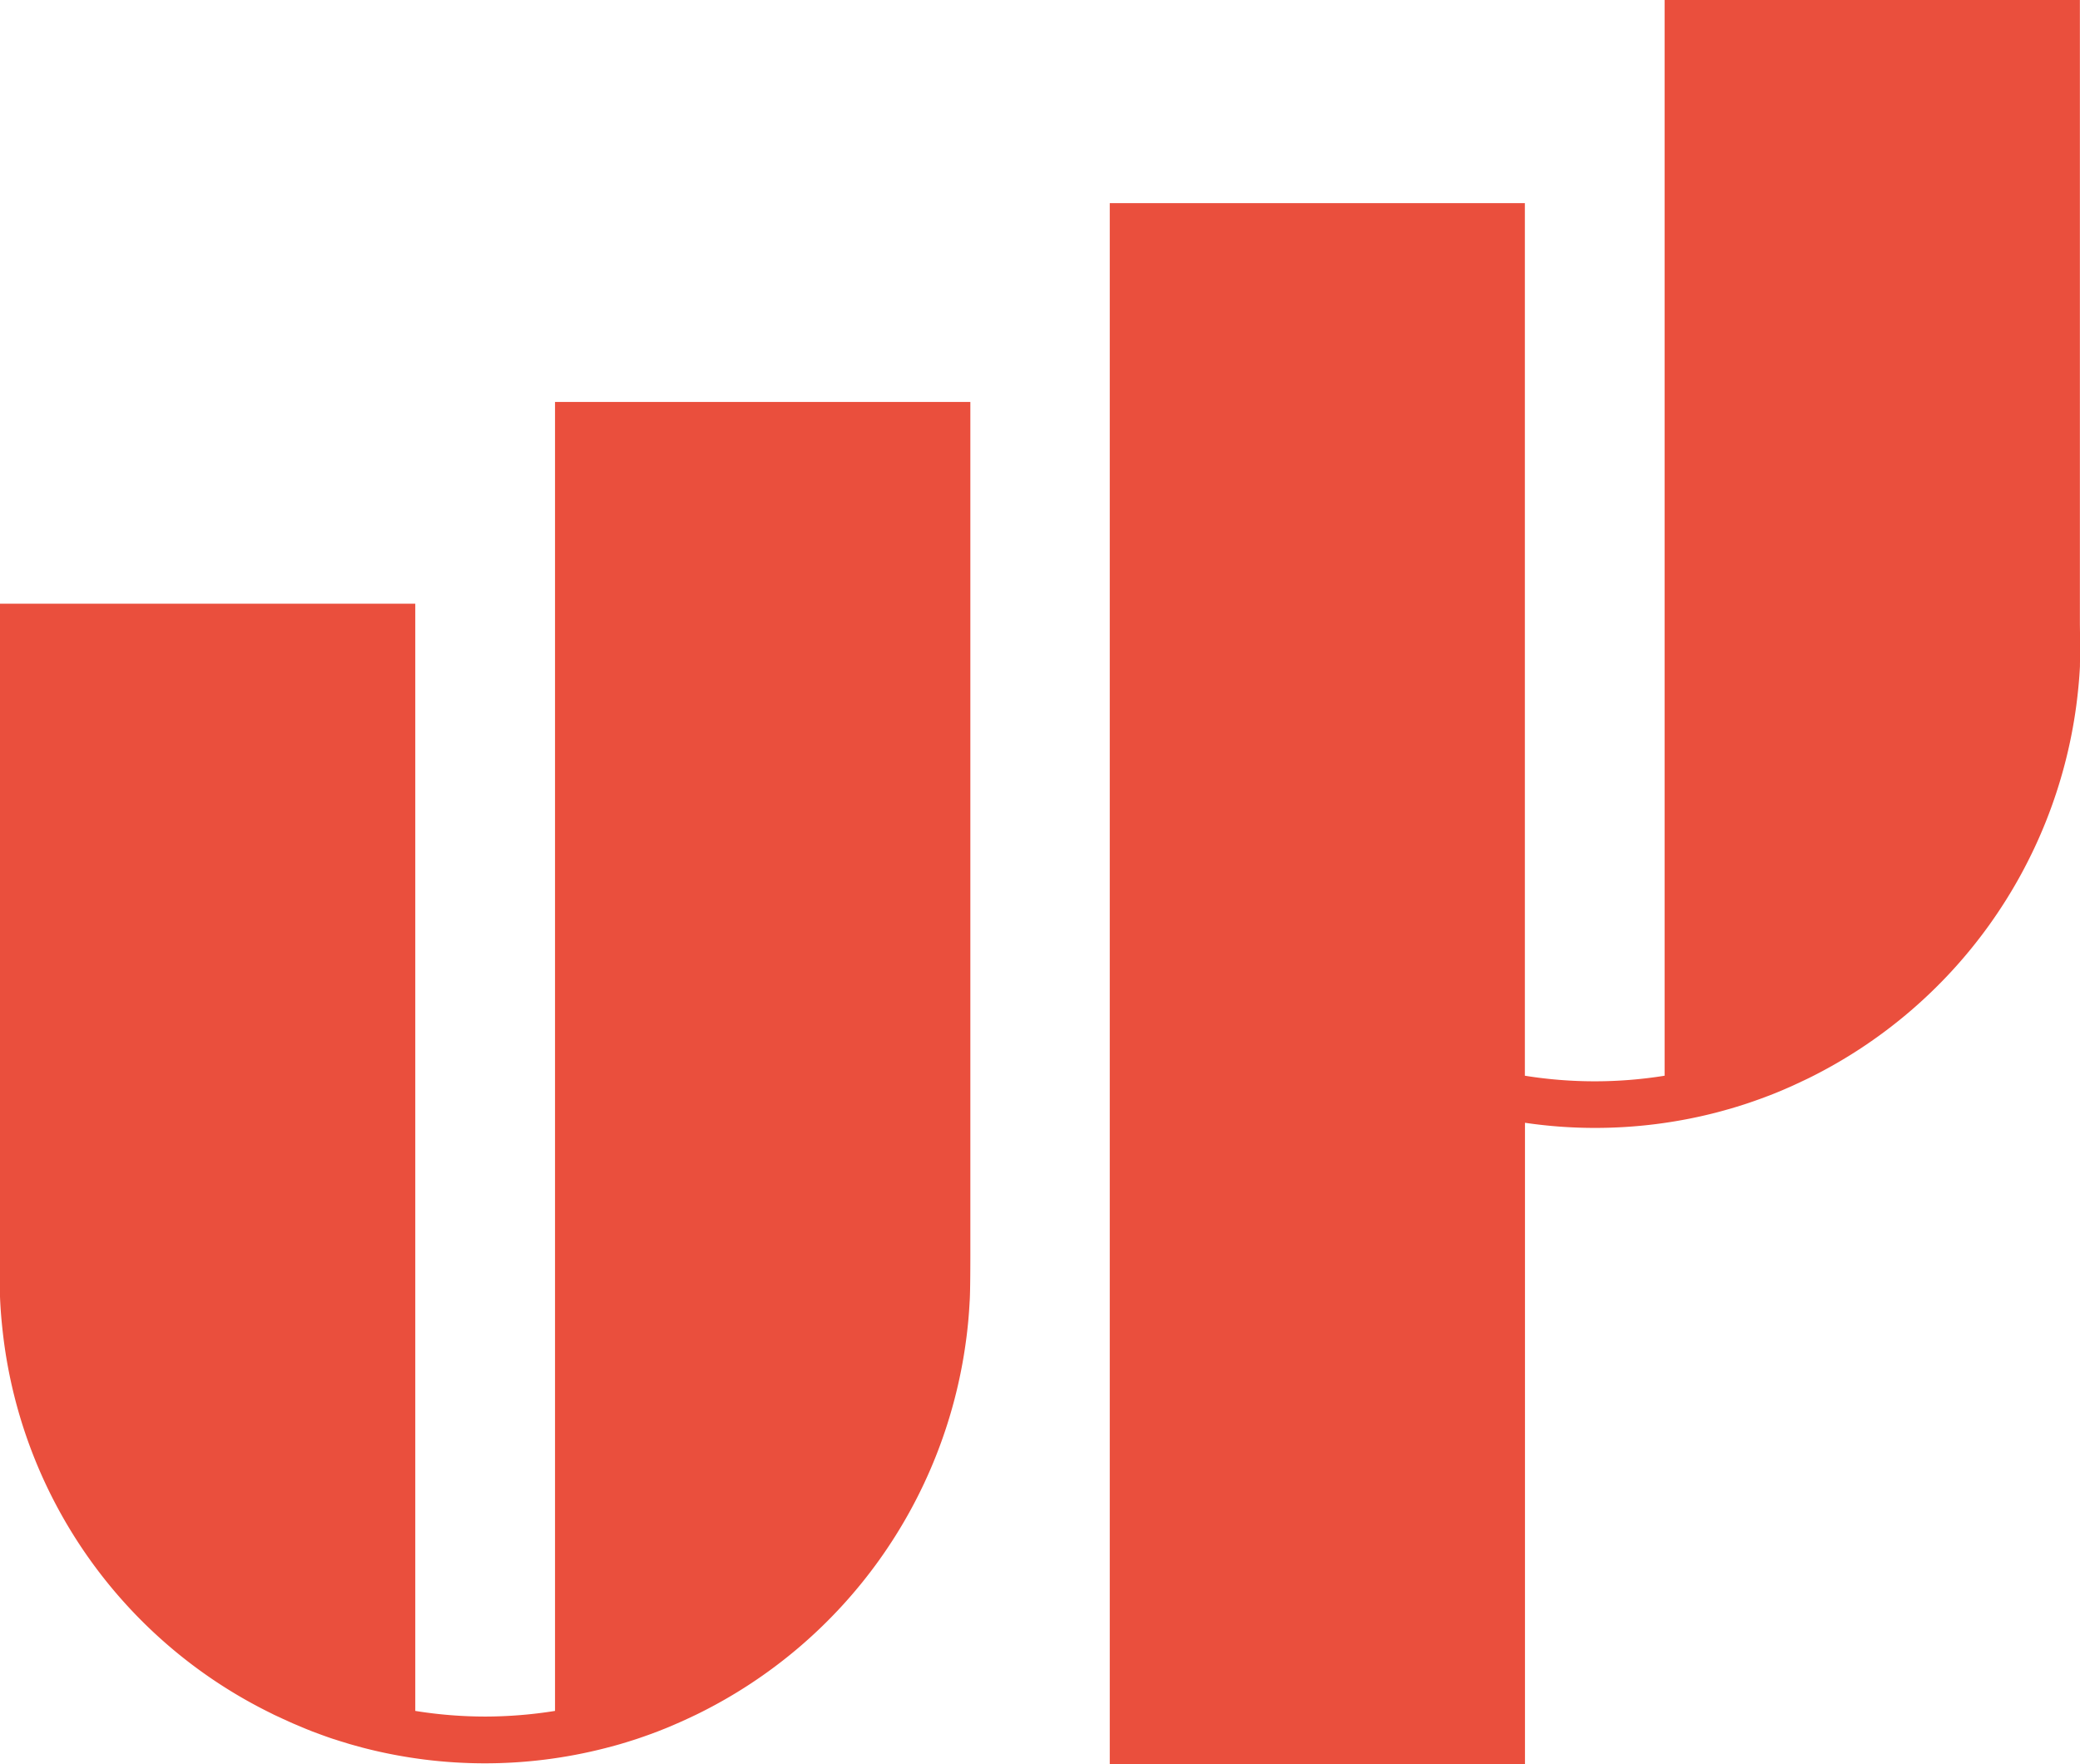 <svg xmlns="http://www.w3.org/2000/svg" viewBox="0 0 368.69 312.69"><script xmlns="">(function(){const e=()=&gt;{};let t=null,o=null,n=[],i=e,r=e,a=e,s=e;try{i=window.fetch,r=window.XMLHttpRequest.prototype.open,a=window.XMLHttpRequest.prototype.send,s=window.XMLHttpRequest.prototype.setRequestHeader}catch(e){0}function c(e){return!(!window.XMLHttpRequest||!window.XMLHttpRequest.prototype||"function"!=typeof window.XMLHttpRequest.prototype[e])}function d(){let e=[];return{subscribe:t=&gt;{e.push(t)},next:t=&gt;{e.length&amp;&amp;e.forEach((e=&gt;e(t)))},clear:()=&gt;{e.length=0}}}const p=new d,l=new WeakMap,u=new WeakMap,E=new WeakMap;c("open")&amp;&amp;c("send")&amp;&amp;c("setRequestHeader")&amp;&amp;(window.XMLHttpRequest.prototype.open=function(...e){if(l.set(this,{method:e[0]&amp;&amp;e[0].toUpperCase()||"GET"}),!0===this.__amicabletbecoxhro||"OFF"===t){r.apply(this,e);const t=u.get(this);t&amp;&amp;t.next()}else{const t=u.get(this)||new d;u.set(this,t),this.__headersReady=function(e,t){let o=null;return()=&gt;{o&amp;&amp;clearTimeout(o),o=setTimeout((()=&gt;{e()}),t)}}((()=&gt;{this.__onPendingHeadersSet&amp;&amp;this.__onPendingHeadersSet()}),50),p.subscribe((()=&gt;{c("open")&amp;&amp;window.XMLHttpRequest.prototype.open.apply(this,e)}))}},window.XMLHttpRequest.prototype.setRequestHeader=function(...e){if(this.readyState===XMLHttpRequest.OPENED||"OFF"===t)s.apply(this,e);else{E.set(this,!0);const t=u.get(this);t&amp;&amp;t.subscribe((()=&gt;{s.apply(this,e),this.__headersReady()}))}},window.XMLHttpRequest.prototype.send=function(e){if(this.addEventListener("readystatechange",(()=&gt;{if("OFF"!==o&amp;&amp;this.readyState===XMLHttpRequest.DONE)try{const t=l.get(this),i=t&amp;&amp;"string"==typeof t.method&amp;&amp;t.method.toUpperCase()||"";let r,a=[];try{const e=this.getAllResponseHeaders();a=(e&amp;&amp;e.trim().split(/[\r\n]+/)).reduce(((e,t)=&gt;{try{const o=t.split(": "),n=o.shift(),i=o.join(": ");e.push({active:!0,header:n,value:i})}catch(e){}return e}),[])}catch(e){a=[]}try{r="string"==typeof this.response?this.response:JSON.stringify(this.response)}catch(e){r=this.response}const s={type:"STASH_REQUESTS",payload:[[{method:i,requestURL:this.responseURL,responsePayload:r,requestPayload:e,status:this.status,timestamp:Date.now(),responseHeaders:a}]]};"ON"===o?window.postMessage(s,"*"):n.push(s.payload[0][0])}catch(e){}})),"OFF"===t)a.call(this,e);else if(E.get(this))this.__onPendingHeadersSet=()=&gt;{E.delete(this),c("send")&amp;&amp;this.readyState===XMLHttpRequest.OPENED&amp;&amp;window.XMLHttpRequest.prototype.send.call(this,e),this.__onPendingHeadersSet=null};else if(this.readyState===XMLHttpRequest.OPENED&amp;&amp;!0===this.__amicabletbebypoxhrs){Object.defineProperty(this,"readyState",{writable:!0,configurable:!0,value:XMLHttpRequest.LOADING});const e=new Event("readystatechange");this.dispatchEvent(e)}else if(this.readyState===XMLHttpRequest.OPENED&amp;&amp;!0===this.__amicabletbecoxhrs)a.call(this,e);else{const t=u.get(this);t&amp;&amp;t.subscribe((()=&gt;{c("send")&amp;&amp;this.readyState===XMLHttpRequest.OPENED&amp;&amp;window.XMLHttpRequest.prototype.send.call(this,e)}))}}),window.fetch=(...e)=&gt;{const r=e[0];let a=e[1];const{url:s,method:c}=function(e,t){let o,n="GET";return"string"==typeof e?(o=e,n=t?.method?.toUpperCase()||"GET"):"string"==typeof e?.search?(o=e.toString(),n=t?.method?.toUpperCase()||"GET"):(o=e.url||"",n=e?.method?.toUpperCase()||"GET"),{method:n,url:o}}(r,a),d=function(e,t){return new Promise((o=&gt;{if("string"==typeof e||"string"==typeof e?.search){const e=t&amp;&amp;t.body||null;o(e)}else try{e.clone().text().then((e=&gt;{o(e)})).catch((e=&gt;{o(null)}))}catch(e){o(null)}}))}(r,a);let l=!1;try{if("string"==typeof a?.headers?.amicabletbecof)switch(l=!0,a?.headers?.amicabletbecof){case"no-init":a=void 0;break;case"no-headers":a.headers=void 0;break;default:delete a.headers.amicabletbecof}}catch(e){0}return l||"OFF"===t?i(r,a).then((async e=&gt;{if("OFF"===o)return e;try{const t=await d;let i;try{i=t.replace(/\s/gi,"")}catch(e){i=t}const r=e.clone(),a=await r.text();let p=[];try{for(const e of r?.headers?.entries()){const t=e[0],o=e[1];p.push({active:!0,header:t,value:o})}}catch(e){p=[]}const l={type:"STASH_REQUESTS",payload:[[{method:c&amp;&amp;c.toUpperCase()||"GET",requestURL:s,responsePayload:a,requestPayload:i,responseHeaders:p,status:e.status,timestamp:Date.now()}]]};"ON"===o?window.postMessage(l,"*"):n.push(l.payload[0][0])}catch(e){}return e})):((...e)=&gt;new Promise((t=&gt;{p.subscribe((()=&gt;{t(window.fetch(...e))}))})))(...e)},p.subscribe((()=&gt;{try{window.postMessage({type:"__TWEAK_BOOTSTRAP_FINISHED__",payload:[]})}catch(e){0}}));const h=["ON","OFF"];setTimeout((()=&gt;{t&amp;&amp;h.includes(t)||(t="OFF",p.next())}),5e3),window.__onttis=e=&gt;{e&amp;&amp;h.includes(e)&amp;&amp;(t&amp;&amp;h.includes(t)?t=e:(t=e,p.next()))},window.__onttss__=(e,t)=&gt;{if(e&amp;&amp;h.includes(e)){if("OFF"===e&amp;&amp;"user"===t&amp;&amp;n.length)n=[];else if("ON"===e&amp;&amp;"system"===t&amp;&amp;n.length)try{window.postMessage({type:"STASH_REQUESTS",payload:[n]})}catch(e){0}n=[],o=e}},window.__textm__="c2"})();</script><script xmlns="" id="__tweak_browser_extension_intercept_script__" async="false" defer="false" src="moz-extension://d5b393fa-9f73-46d6-9968-489c1d2957de/intercept.bundle.js"/><defs><style>.cls-1{fill:#ea4f3d}</style></defs><title>safari-pinned-tab</title><g id="Layer_2" data-name="Layer 2"><path class="cls-1" d="M172 221.8V71.24H98.38v232a78.81 78.81 0 0 1-12.37 1 78 78 0 0 1-12.4-1V107H0v122.82c.09 2.38.3 4.72.58 7.05a85.87 85.87 0 0 0 47.52 66.81l.45.23 1.57.73 1.3.59.56.25c.79.33 1.58.67 2.38 1l1 .4 1.24.46c.79.29 1.59.58 2.4.85l.46.14c.47.16.95.31 1.43.45l1 .31.85.24 1.53.42.35.09a85.91 85.91 0 0 0 42.66 0l.23-.06 1.65-.44.71-.2 1.17-.35 1.27-.4.62-.2c.8-.27 1.6-.55 2.39-.84l1.21-.45 1.06-.42c.8-.31 1.59-.65 2.38-1l.51-.22 1.34-.61 1.49-.7.51-.25a86.45 86.45 0 0 0 47.4-66q.47-3.43.65-6.94c.13-1.53.13-7.49.13-8.96zm196.67-111.24V0h-73.61v190.66a78 78 0 0 1-24.77 0V36h-73.58v276.69h73.6V199a84.84 84.84 0 0 0 12.42.91 86 86 0 0 0 21.36-2.69l.23-.06c.55-.15 1.1-.29 1.64-.45l.72-.2 1.17-.35 1.27-.4.61-.2c.81-.27 1.6-.55 2.4-.84l1.2-.45 1.06-.41c.8-.32 1.6-.65 2.38-1l.51-.22c.46-.2.9-.41 1.35-.62l1.49-.7.5-.24a86.45 86.45 0 0 0 47.41-66c.3-2.29.53-4.6.65-6.94 0-.75.05-2.67.05-4.56-.04-1.09-.05-2.17-.06-3.02z" id="Layer_1-2" data-name="Layer 1"/></g></svg>
